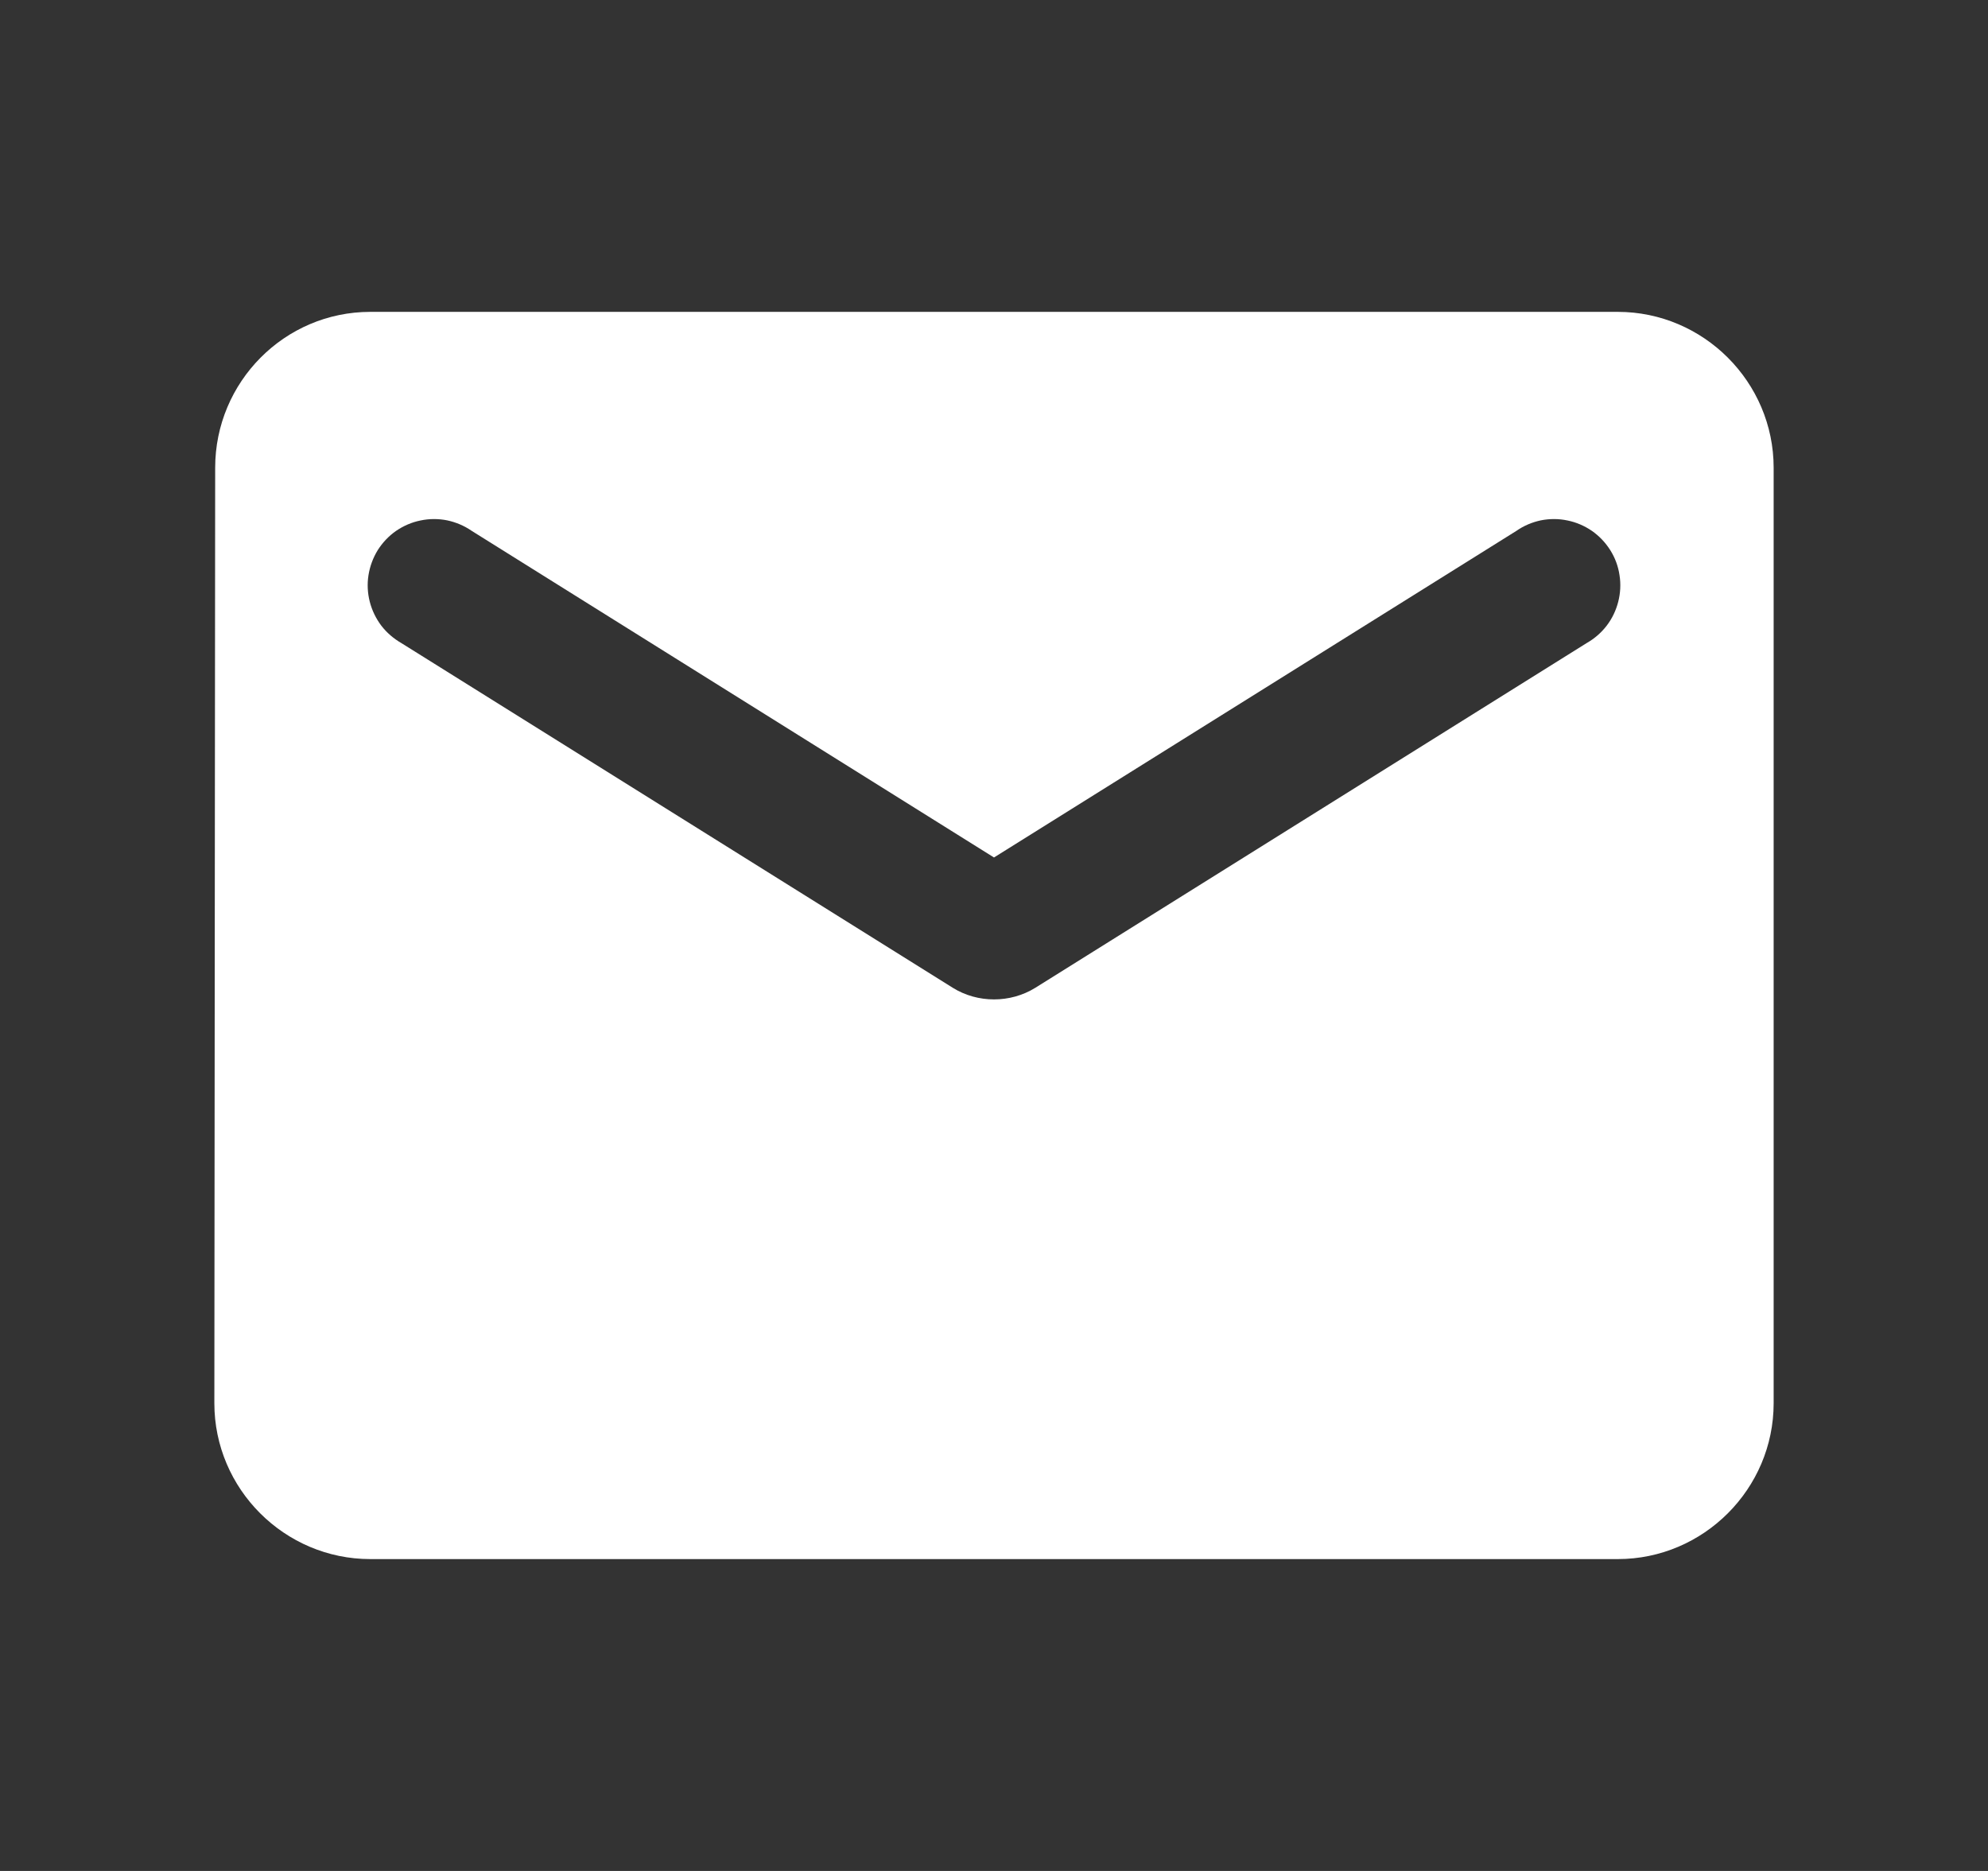<?xml version="1.0" encoding="UTF-8"?> <svg xmlns="http://www.w3.org/2000/svg" width="17" height="16" viewBox="0 0 17 16" fill="none"><rect x="0" y="0" width="17" height="16" fill="#333333" stroke="none"/><path d="M13.834 2.667H3.167C2.433 2.667 1.84 3.267 1.84 4L1.833 12C1.833 12.733 2.433 13.333 3.167 13.333H13.834C14.567 13.333 15.167 12.733 15.167 12V4C15.167 3.267 14.567 2.667 13.834 2.667ZM13.567 5.5L8.854 8.447C8.64 8.58 8.36 8.58 8.147 8.447L3.433 5.5C3.367 5.462 3.308 5.412 3.261 5.351C3.215 5.29 3.181 5.22 3.162 5.146C3.143 5.072 3.139 4.994 3.151 4.919C3.163 4.843 3.19 4.77 3.23 4.705C3.271 4.64 3.324 4.584 3.387 4.54C3.45 4.497 3.521 4.466 3.596 4.451C3.672 4.435 3.749 4.435 3.824 4.45C3.899 4.466 3.97 4.496 4.034 4.54L8.5 7.333L12.967 4.54C13.03 4.496 13.101 4.466 13.176 4.45C13.251 4.435 13.329 4.435 13.404 4.451C13.479 4.466 13.55 4.497 13.613 4.54C13.676 4.584 13.729 4.64 13.77 4.705C13.811 4.77 13.838 4.843 13.849 4.919C13.861 4.994 13.857 5.072 13.838 5.146C13.819 5.22 13.786 5.29 13.739 5.351C13.692 5.412 13.634 5.462 13.567 5.5Z" fill="white"></path></svg> 